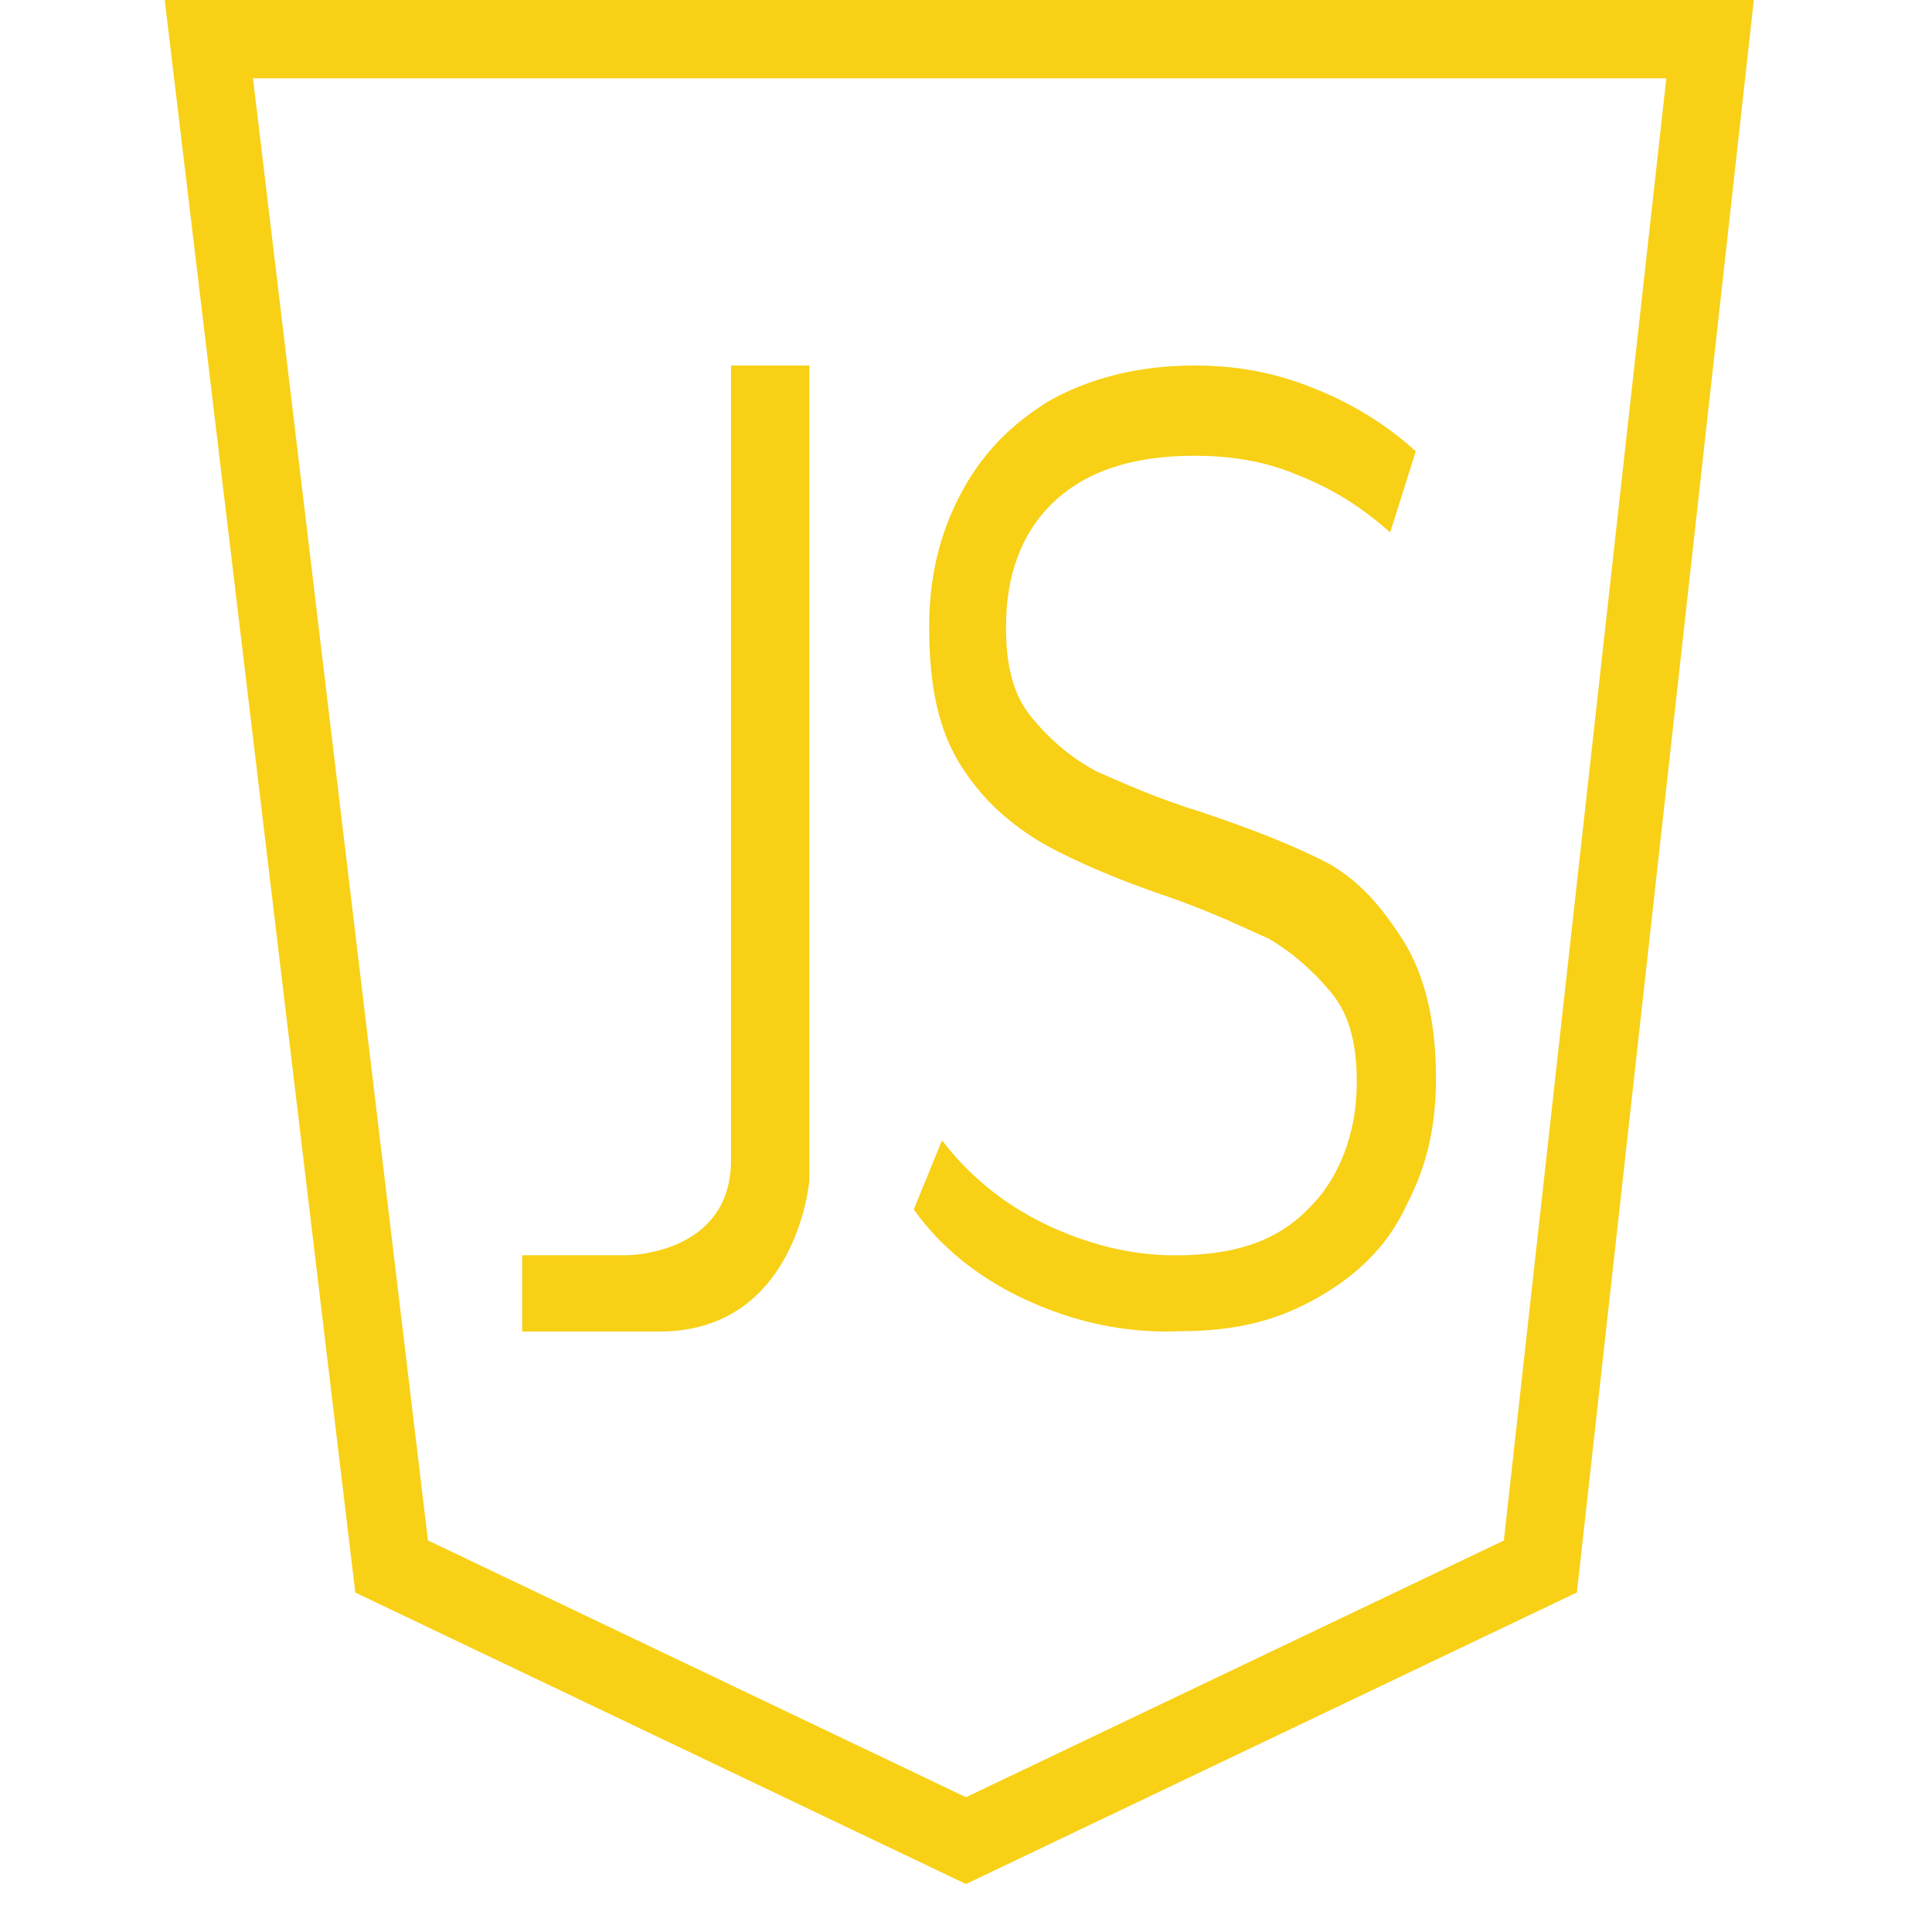 <svg width="74" height="74" viewBox="0 0 74 74" fill="none" xmlns="http://www.w3.org/2000/svg">
<path d="M65.5 1.5H8L15 60L36.999 70.5L59 60L65.5 1.5Z" stroke="#F8D016" stroke-width="3"/>
<path d="M28 14H31V45.214C31 45.214 30.523 51 25.262 51C20 51 20 51 20 51V48.079H24C24 48.079 28 48.079 28 44.432C28 40.785 28 14 28 14Z" fill="#F8D016"/>
<path d="M39.281 49.78C37.408 48.916 35.981 47.706 35 46.324L36.082 43.677C37.063 44.972 38.401 46.096 40.006 46.873C41.611 47.651 43.306 48.083 45 48.083C47.408 48.083 48.983 47.478 50.142 46.268C51.301 45.145 51.968 43.375 51.968 41.474C51.968 40.005 51.7 38.882 50.987 38.018C50.273 37.154 49.471 36.463 48.579 35.945C47.598 35.513 46.558 34.994 44.864 34.39C42.813 33.698 41.207 33.007 39.959 32.316C38.8 31.625 37.729 30.761 36.838 29.379C35.946 27.996 35.589 26.268 35.589 24.022C35.589 22.208 35.946 20.566 36.748 19.011C37.551 17.456 38.621 16.333 40.137 15.382C41.653 14.518 43.526 14 45.756 14C47.361 14 48.788 14.259 50.304 14.864C51.82 15.469 53.068 16.246 54.228 17.283L53.247 20.393C52.087 19.357 50.928 18.665 49.59 18.147C48.342 17.629 47.004 17.456 45.756 17.456C43.348 17.456 41.564 18.061 40.316 19.27C39.067 20.48 38.532 22.121 38.532 24.022C38.532 25.491 38.8 26.614 39.513 27.478C40.226 28.342 41.029 29.033 42.01 29.551C42.991 29.983 44.329 30.588 46.023 31.107C48.074 31.798 49.59 32.403 50.928 33.094C52.087 33.785 52.86 34.649 53.752 36.031C54.554 37.327 55 39.055 55 41.301C55 43.115 54.678 44.596 53.876 46.151C53.162 47.706 52.003 48.829 50.487 49.693C48.971 50.557 47.396 50.989 45.166 50.989C43.115 51.075 41.153 50.644 39.281 49.78Z" fill="#F8D016"/>
</svg>
